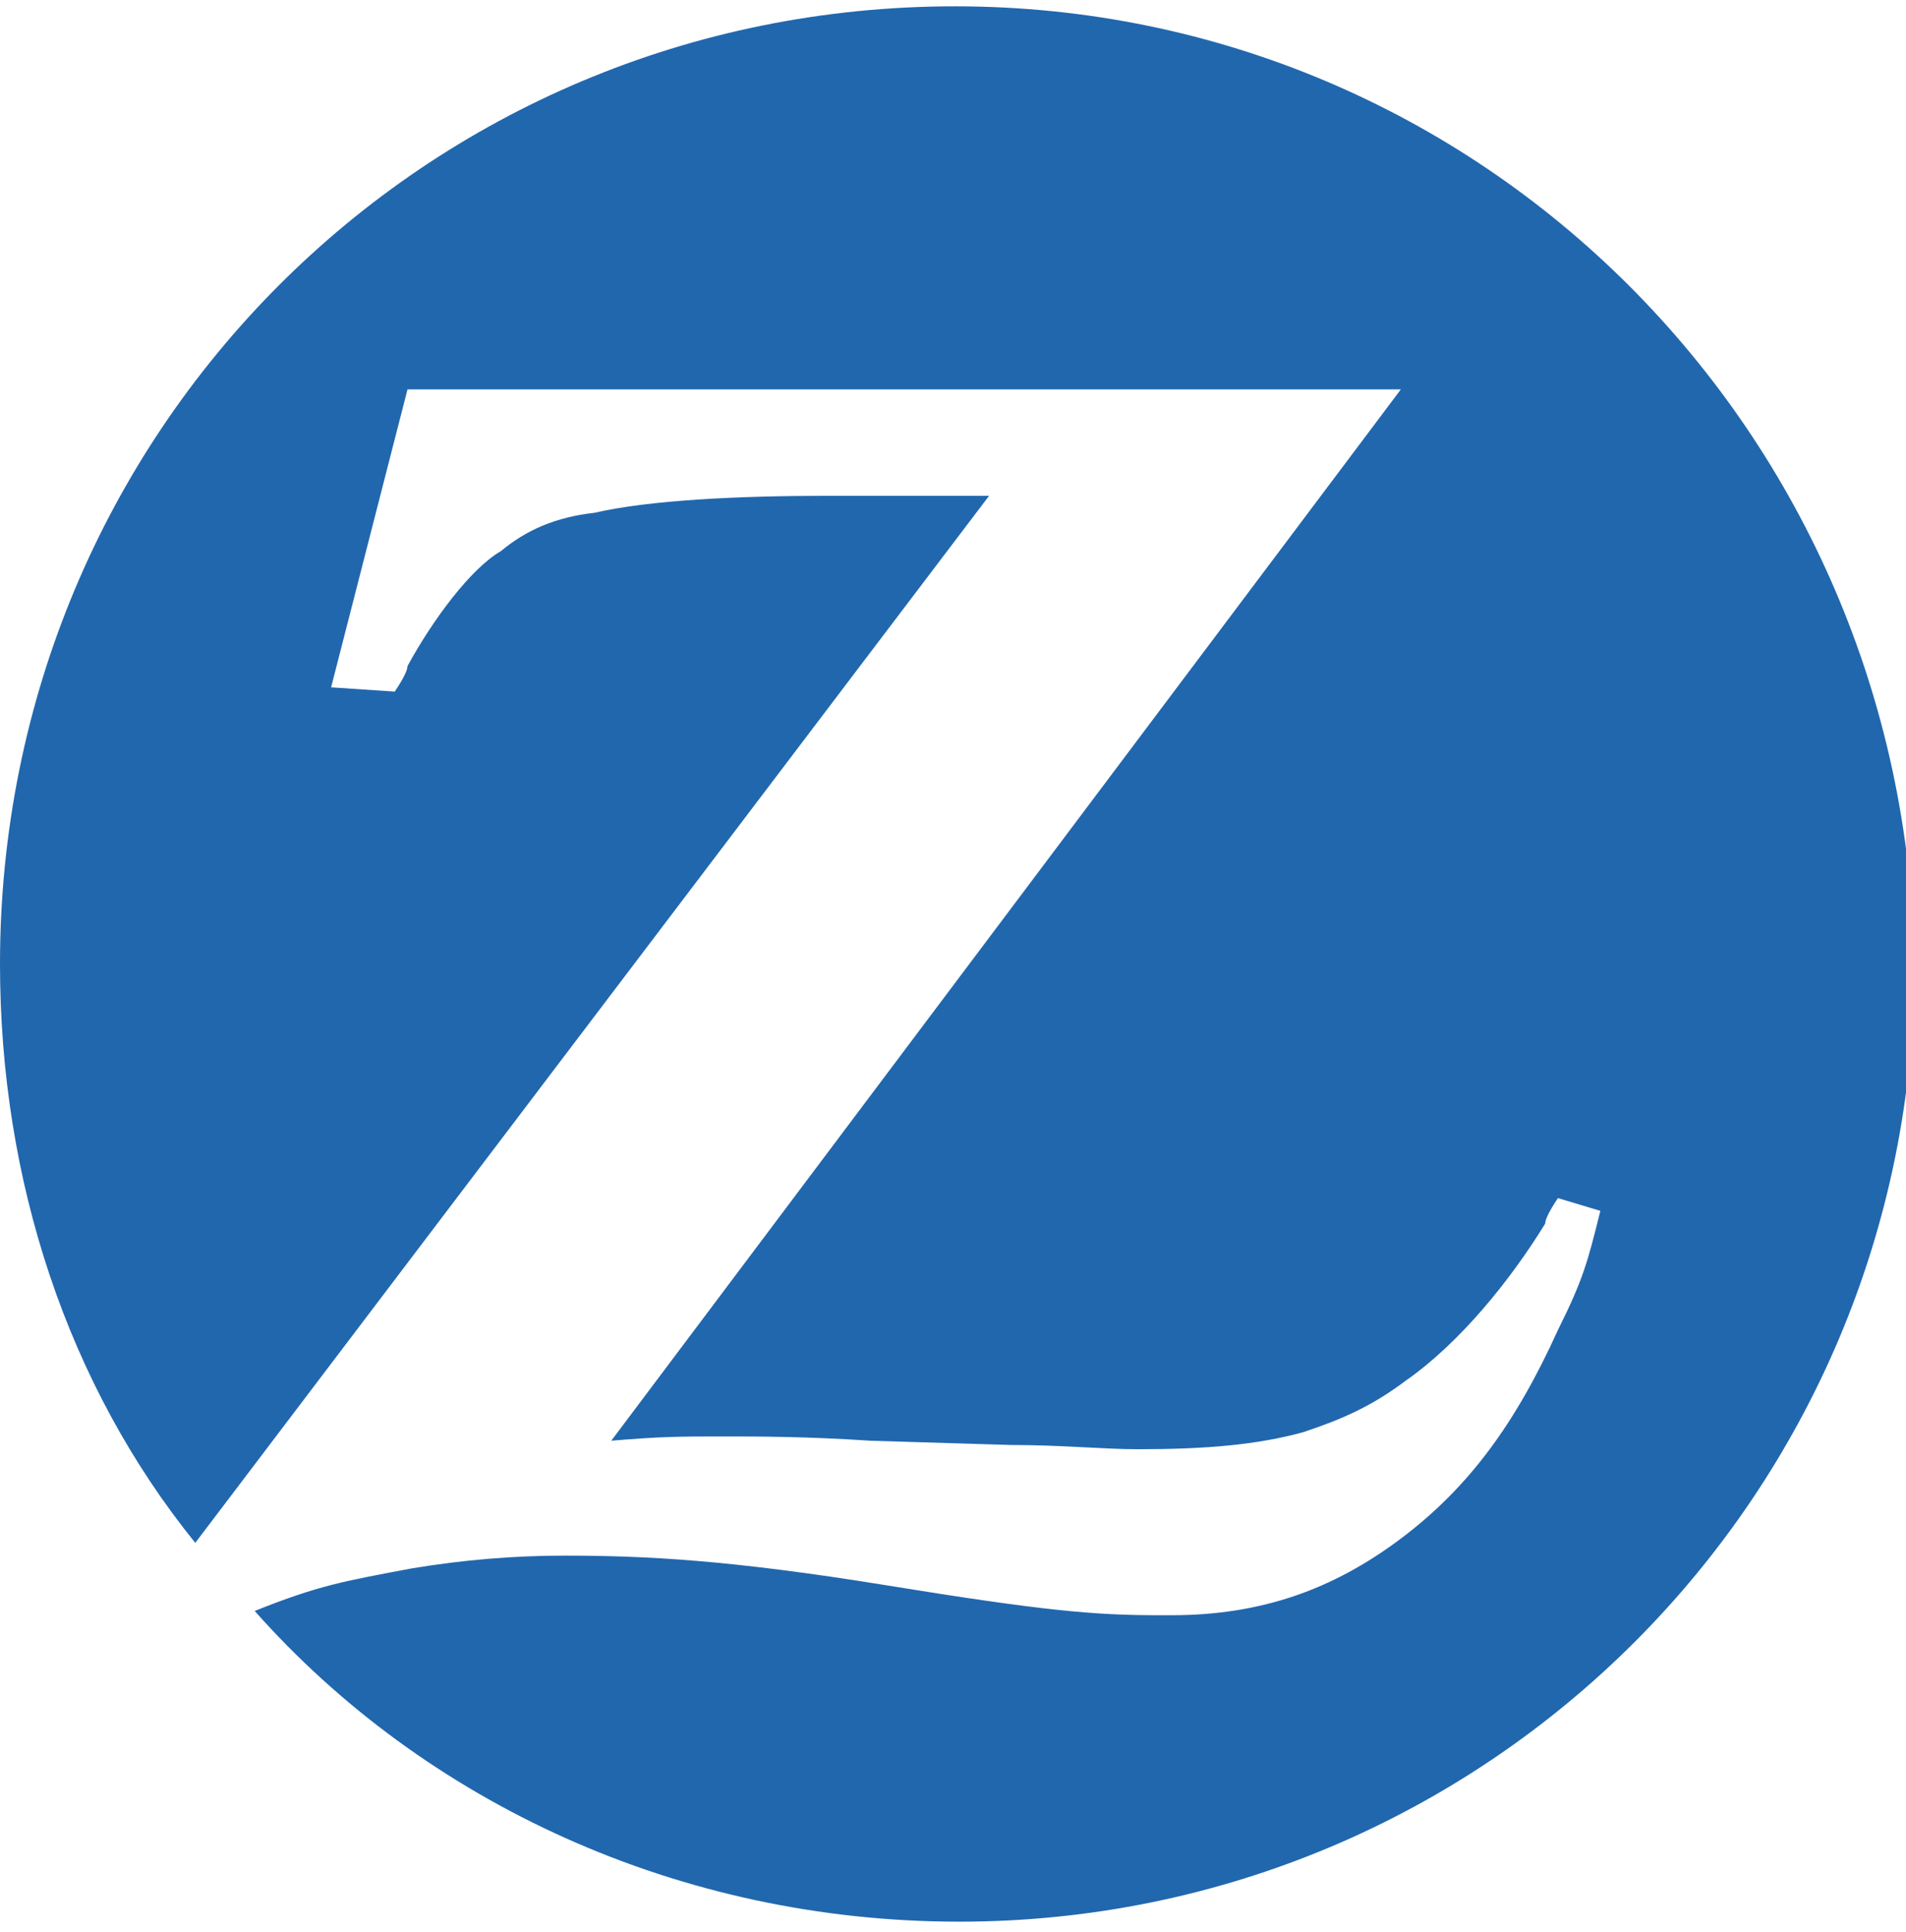 <?xml version="1.0" encoding="UTF-8"?>
<svg xmlns="http://www.w3.org/2000/svg" width="150" height="152" viewBox="0 0 150 152" fill="none">
  <g clip-path="url(#clip0_2824_973)">
    <path d="M75.167 0.497C33.408 0.497 0 33.979 0 75.832C0 92.909 5.345 108.98 15.367 121.369L77.84 39.002H71.492H65.145C58.129 39.002 51.114 39.336 46.771 40.341C43.764 40.676 41.425 41.68 39.421 43.354C37.082 44.694 34.076 48.712 32.071 52.395C32.071 52.73 31.737 53.399 31.069 54.404L26.058 54.069L32.071 30.631H110.245L48.107 113.333C52.116 112.998 53.452 112.998 57.127 112.998C59.465 112.998 63.474 112.998 68.486 113.333L79.51 113.668C83.519 113.668 86.86 114.003 89.532 114.003C94.877 114.003 98.886 113.668 102.561 112.663C105.568 111.659 107.906 110.654 110.579 108.646C114.922 105.632 118.931 100.61 121.604 96.257C121.604 95.922 121.938 95.252 122.606 94.248L125.947 95.252C124.944 99.27 124.61 100.61 122.606 104.628C119.265 111.994 115.59 117.016 110.245 121.034C104.9 125.052 99.221 127.061 92.205 127.061H91.203C86.192 127.061 82.183 126.726 69.822 124.717C57.461 122.708 50.779 122.373 44.432 122.373C40.423 122.373 36.414 122.708 32.405 123.378C27.06 124.382 25.056 124.717 20.044 126.726C33.408 141.793 53.452 151.168 75.501 151.168C116.926 151.168 150.668 117.686 150.668 75.832C150 33.979 116.592 0.497 75.167 0.497Z" fill="#2167AE"></path>
  </g>
  <defs>
    <clipPath id="clip0_2824_973">
      <rect width="150" height="151.007" fill="white" transform="translate(0 0.497)"></rect>
    </clipPath>
  </defs>
</svg>
